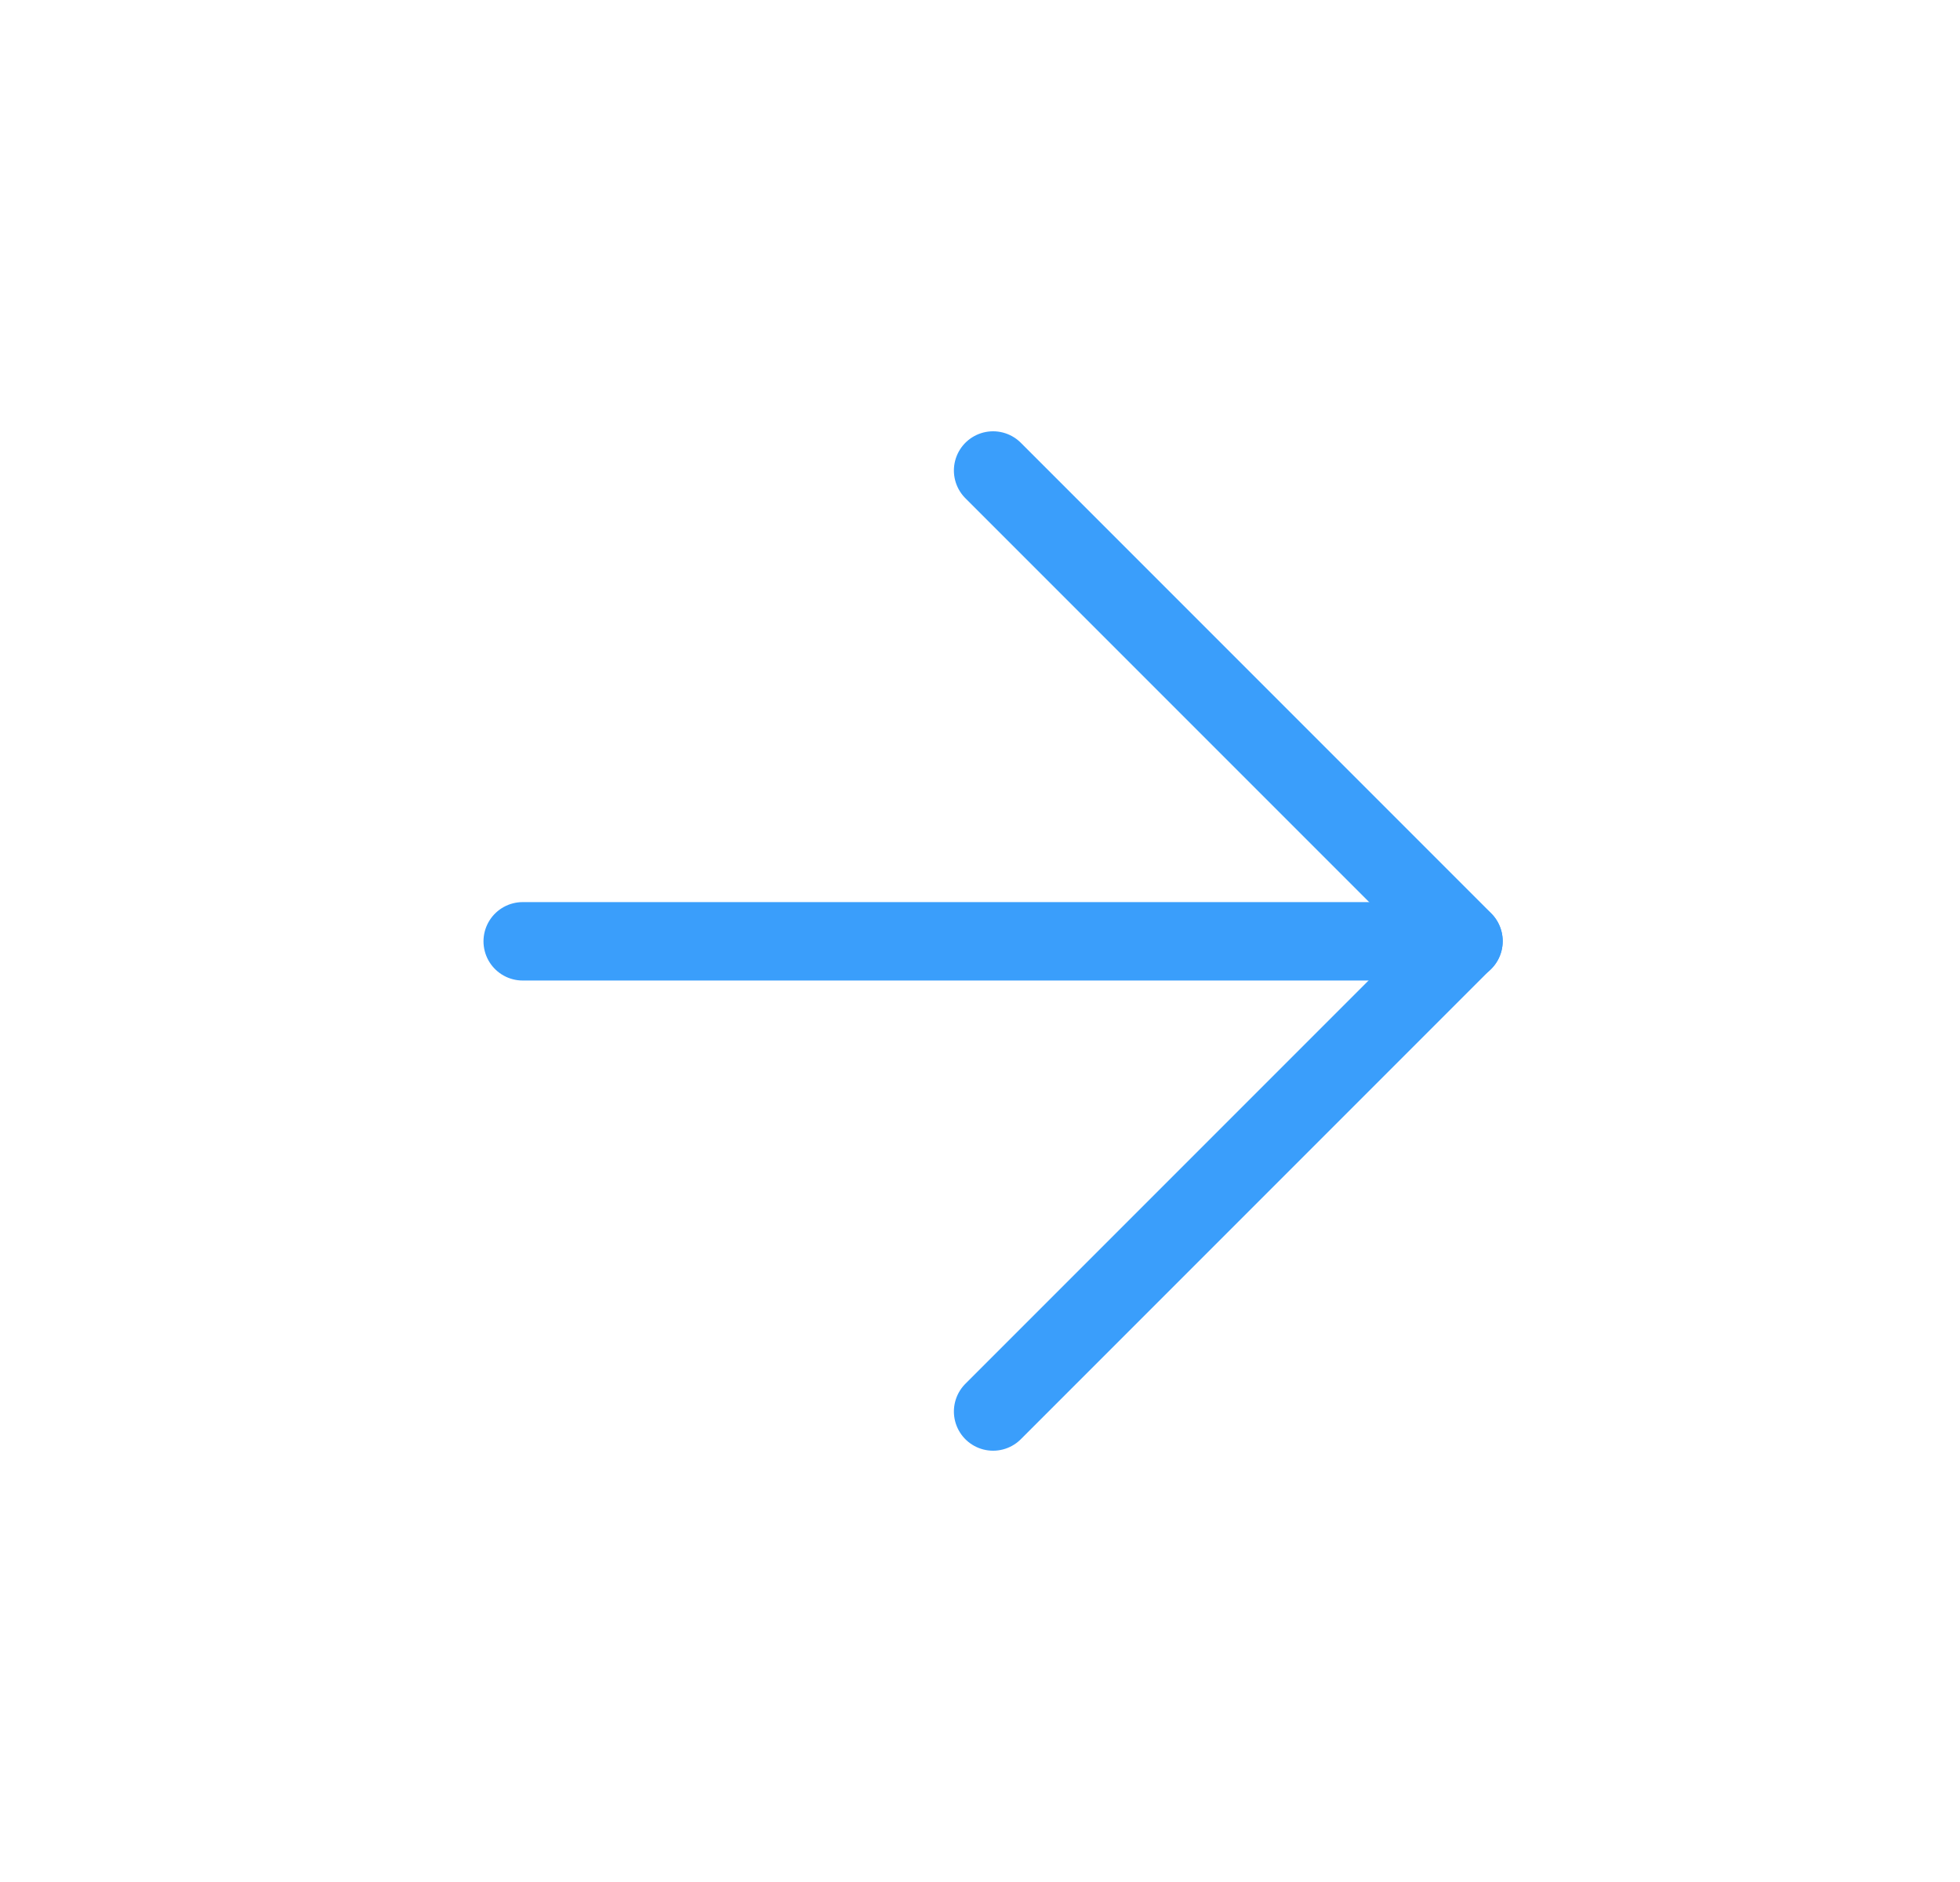 <svg width="25" height="24" viewBox="0 0 25 24" fill="none" xmlns="http://www.w3.org/2000/svg">
<path d="M18.667 12.004L6.667 12.004" stroke="#3A9EFB" stroke-linecap="round" stroke-linejoin="round"/>
<path d="M12.667 6L18.667 12L12.667 18" stroke="#3A9EFB" stroke-linecap="round" stroke-linejoin="round"/>
</svg>
